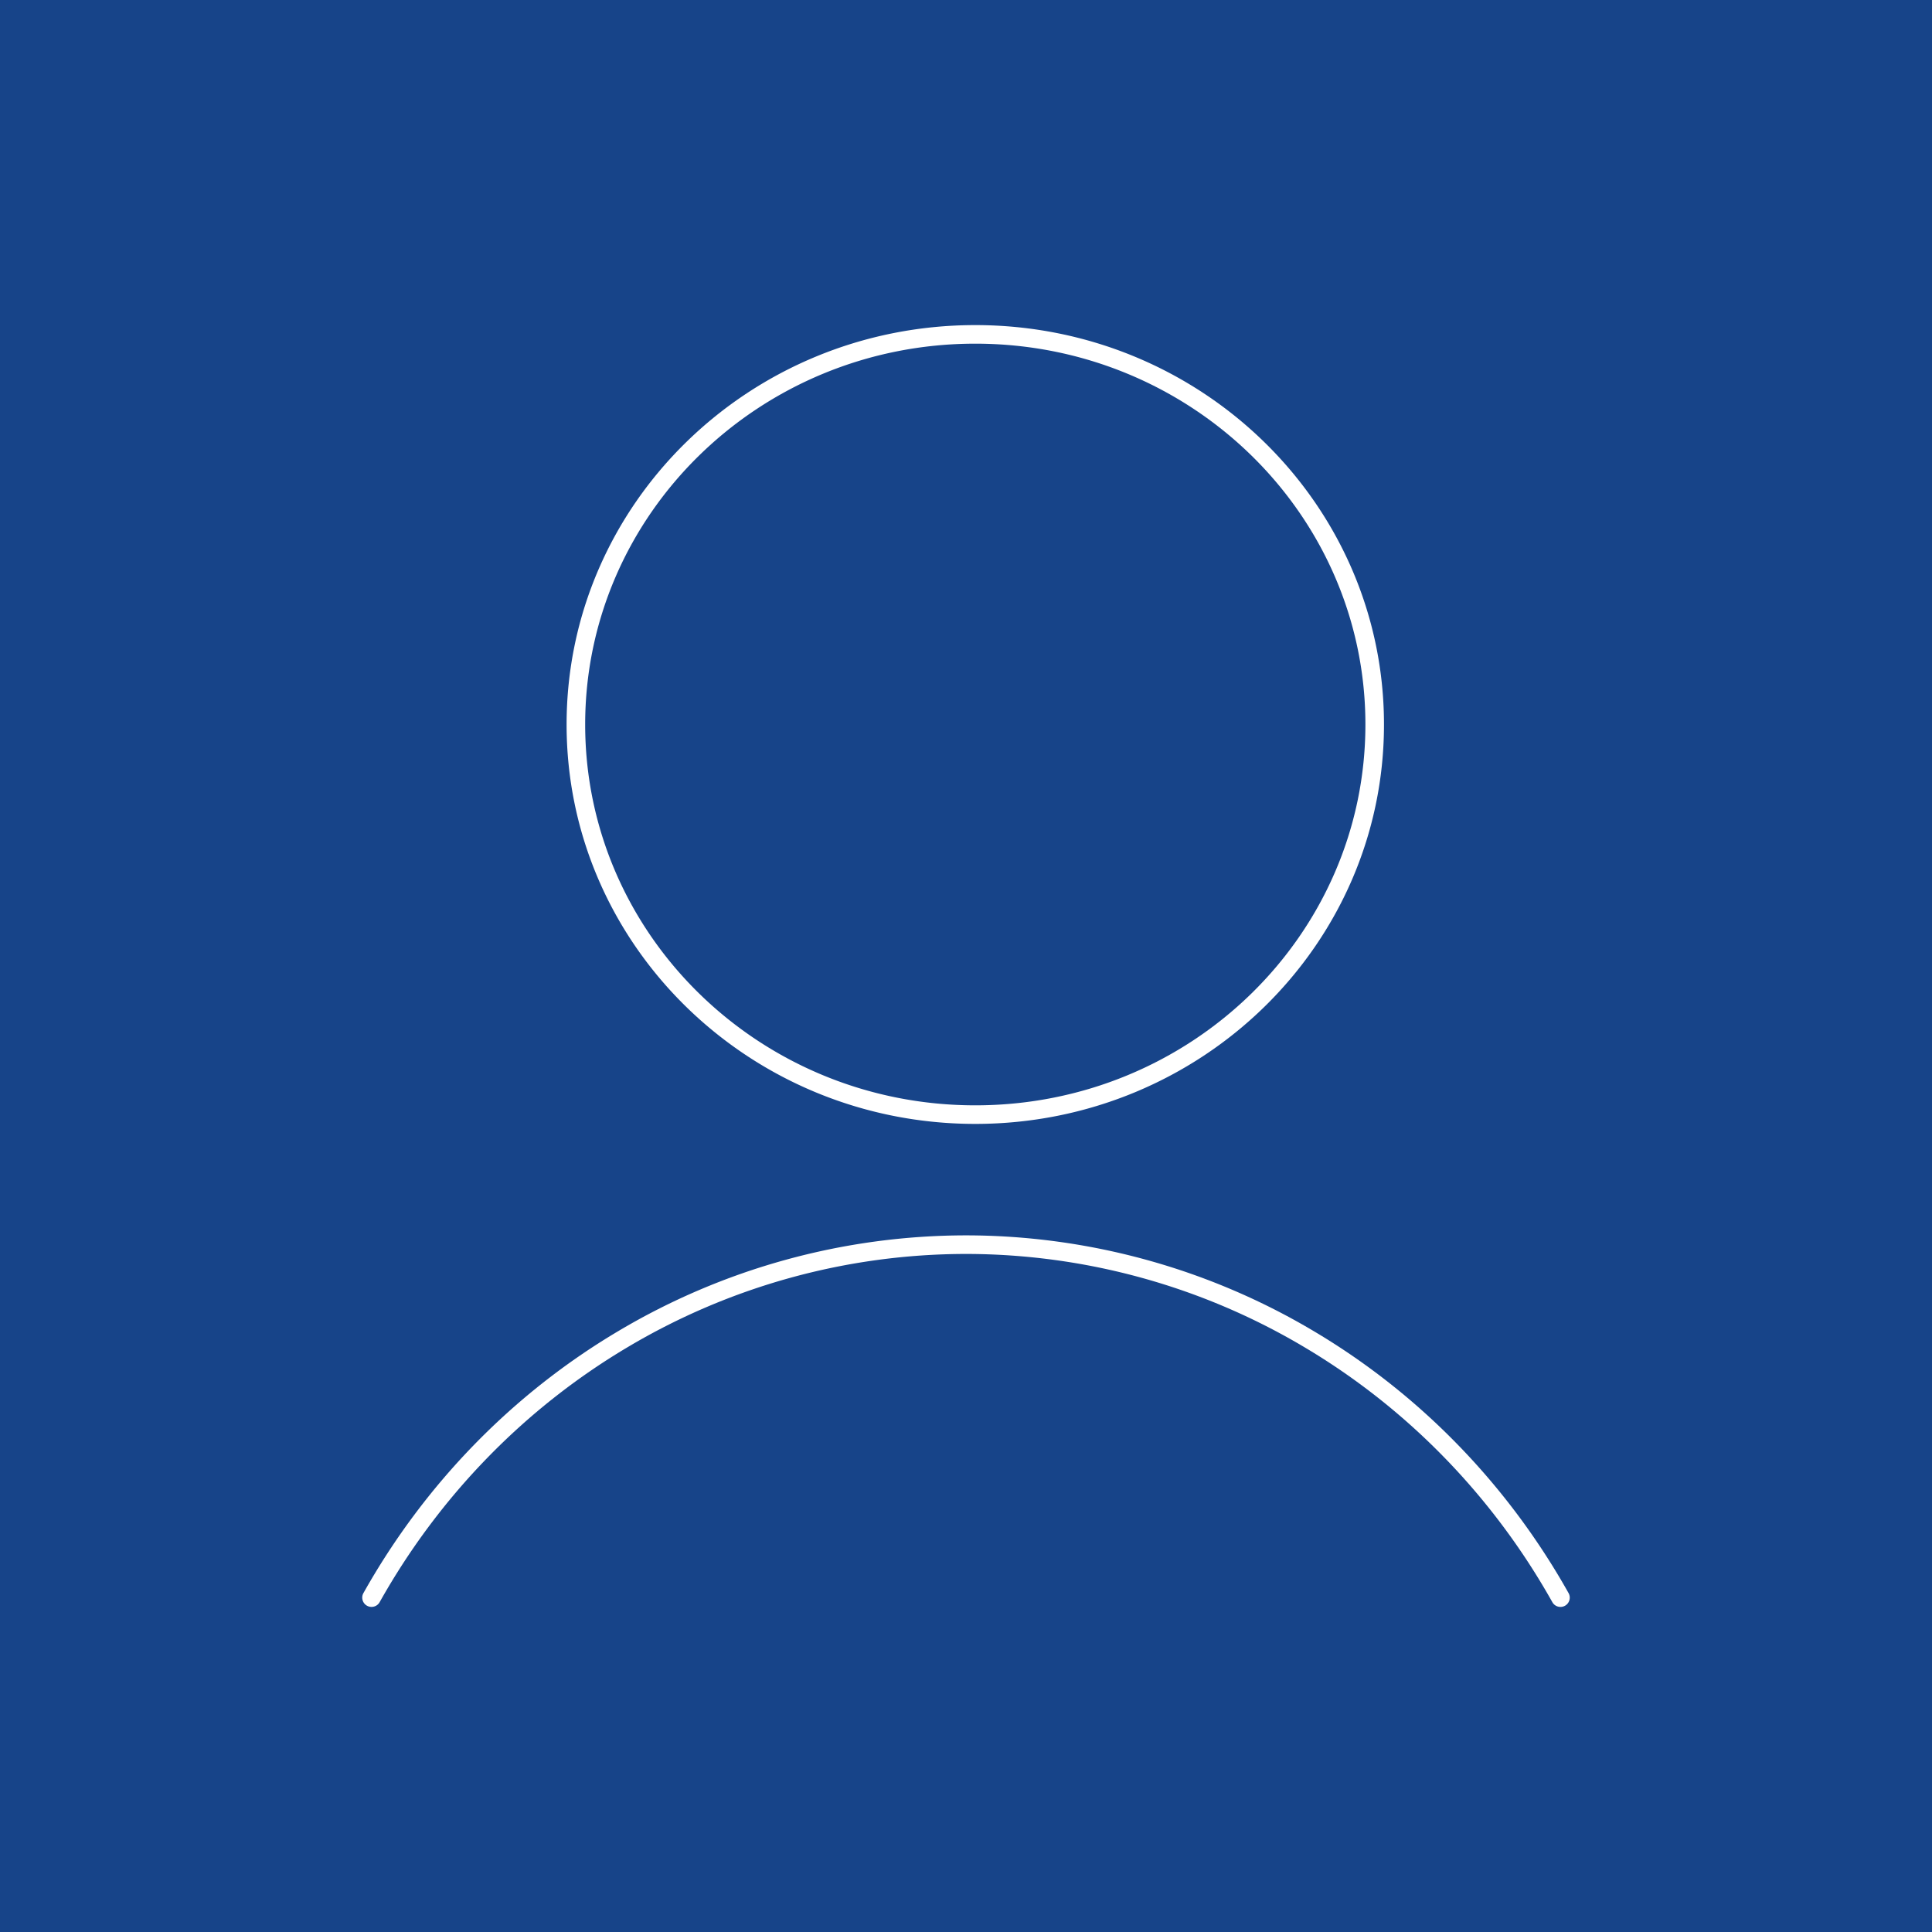 <svg xmlns="http://www.w3.org/2000/svg" width="104" height="104" fill="none"><path fill="#174489" d="M0 0h104v104H0V0Z"/><path fill="#fff" fill-rule="evenodd" d="M52.5 18.5c-11.61 0-21 9.19-21 20.5 0 11.311 9.39 20.5 21 20.5 11.609 0 21-9.189 21-20.5 0-11.31-9.391-20.5-21-20.5ZM30.5 39c0-11.885 9.86-21.5 22-21.5 12.139 0 22 9.615 22 21.5 0 11.886-9.861 21.5-22 21.5-12.14 0-22-9.614-22-21.5ZM52 67.5a35.67 35.67 0 0 0-18.22 5.022c-5.541 3.29-10.144 8.022-13.344 13.723a.5.5 0 1 1-.872-.49c3.285-5.851 8.011-10.713 13.705-14.093a36.67 36.67 0 0 1 18.73-5.162 36.67 36.67 0 0 1 18.732 5.162c5.694 3.38 10.42 8.242 13.705 14.094a.5.5 0 0 1-.872.49c-3.2-5.702-7.803-10.435-13.344-13.724A35.67 35.67 0 0 0 52 67.5Z" clip-rule="evenodd"/></svg>